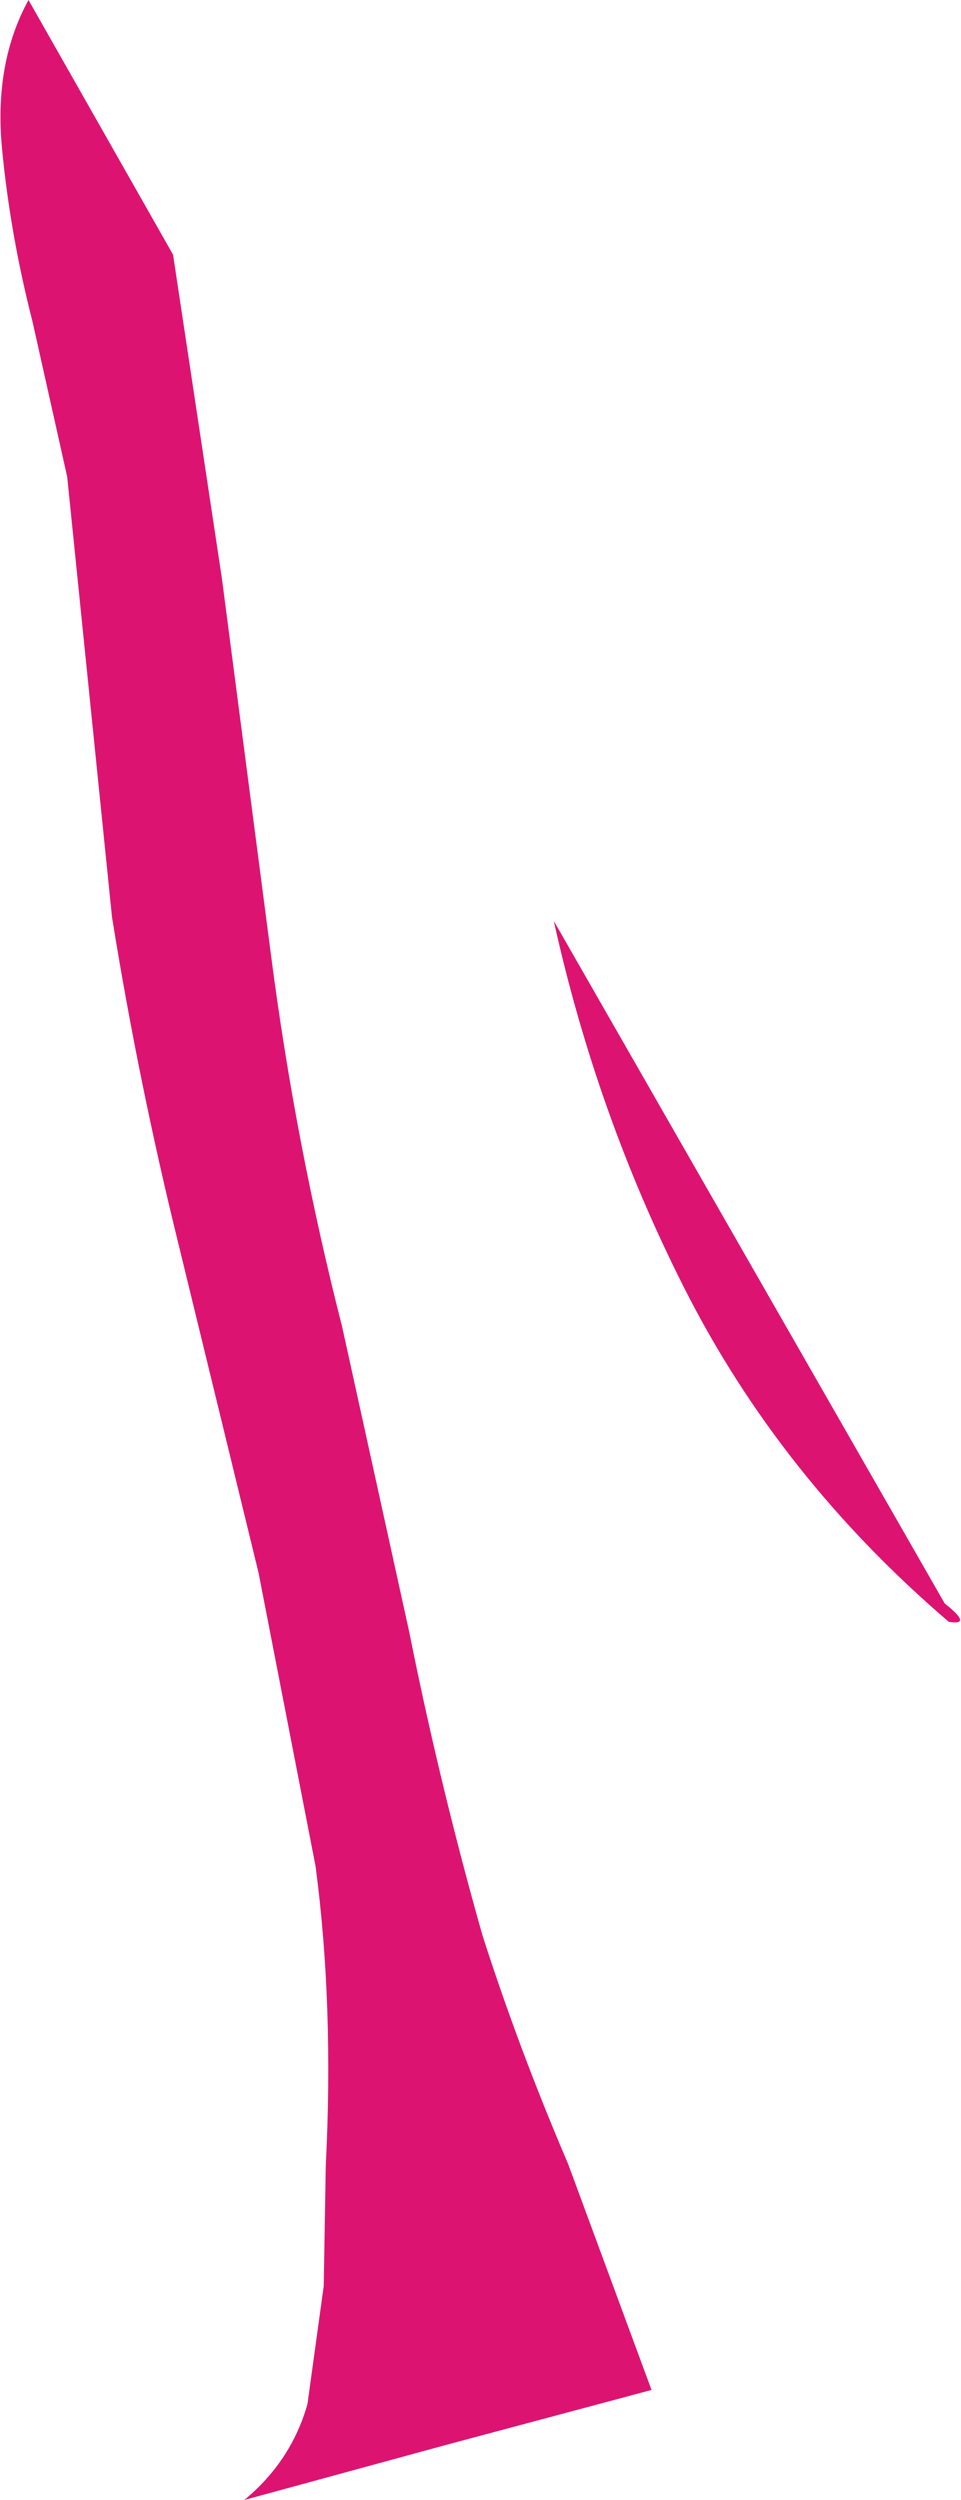 <?xml version="1.0" encoding="UTF-8" standalone="no"?>
<svg xmlns:xlink="http://www.w3.org/1999/xlink" height="61.35px" width="23.6px" xmlns="http://www.w3.org/2000/svg">
  <g transform="matrix(1.0, 0.0, 0.0, 1.0, 0.05, -16.15)">
    <path d="M16.75 47.75 Q14.6 43.5 13.55 38.75 L23.15 55.5 Q23.85 56.05 23.25 55.95 19.1 52.4 16.75 47.75 M0.65 16.15 L4.2 22.4 5.4 30.35 6.6 39.55 Q7.2 44.2 8.35 48.7 L10.0 56.2 Q10.75 59.95 11.8 63.65 12.7 66.45 13.9 69.25 L15.95 74.8 10.9 76.15 5.95 77.5 Q7.1 76.55 7.5 75.15 L7.9 72.25 7.95 69.3 Q8.15 65.35 7.7 61.95 L6.3 54.75 4.35 46.75 Q3.35 42.7 2.7 38.65 L2.15 33.25 1.6 27.85 0.75 24.05 Q0.2 21.9 0.0 19.8 -0.2 17.7 0.65 16.15" fill="#dd1371" fill-rule="evenodd" stroke="none"/>
  </g>
</svg>
